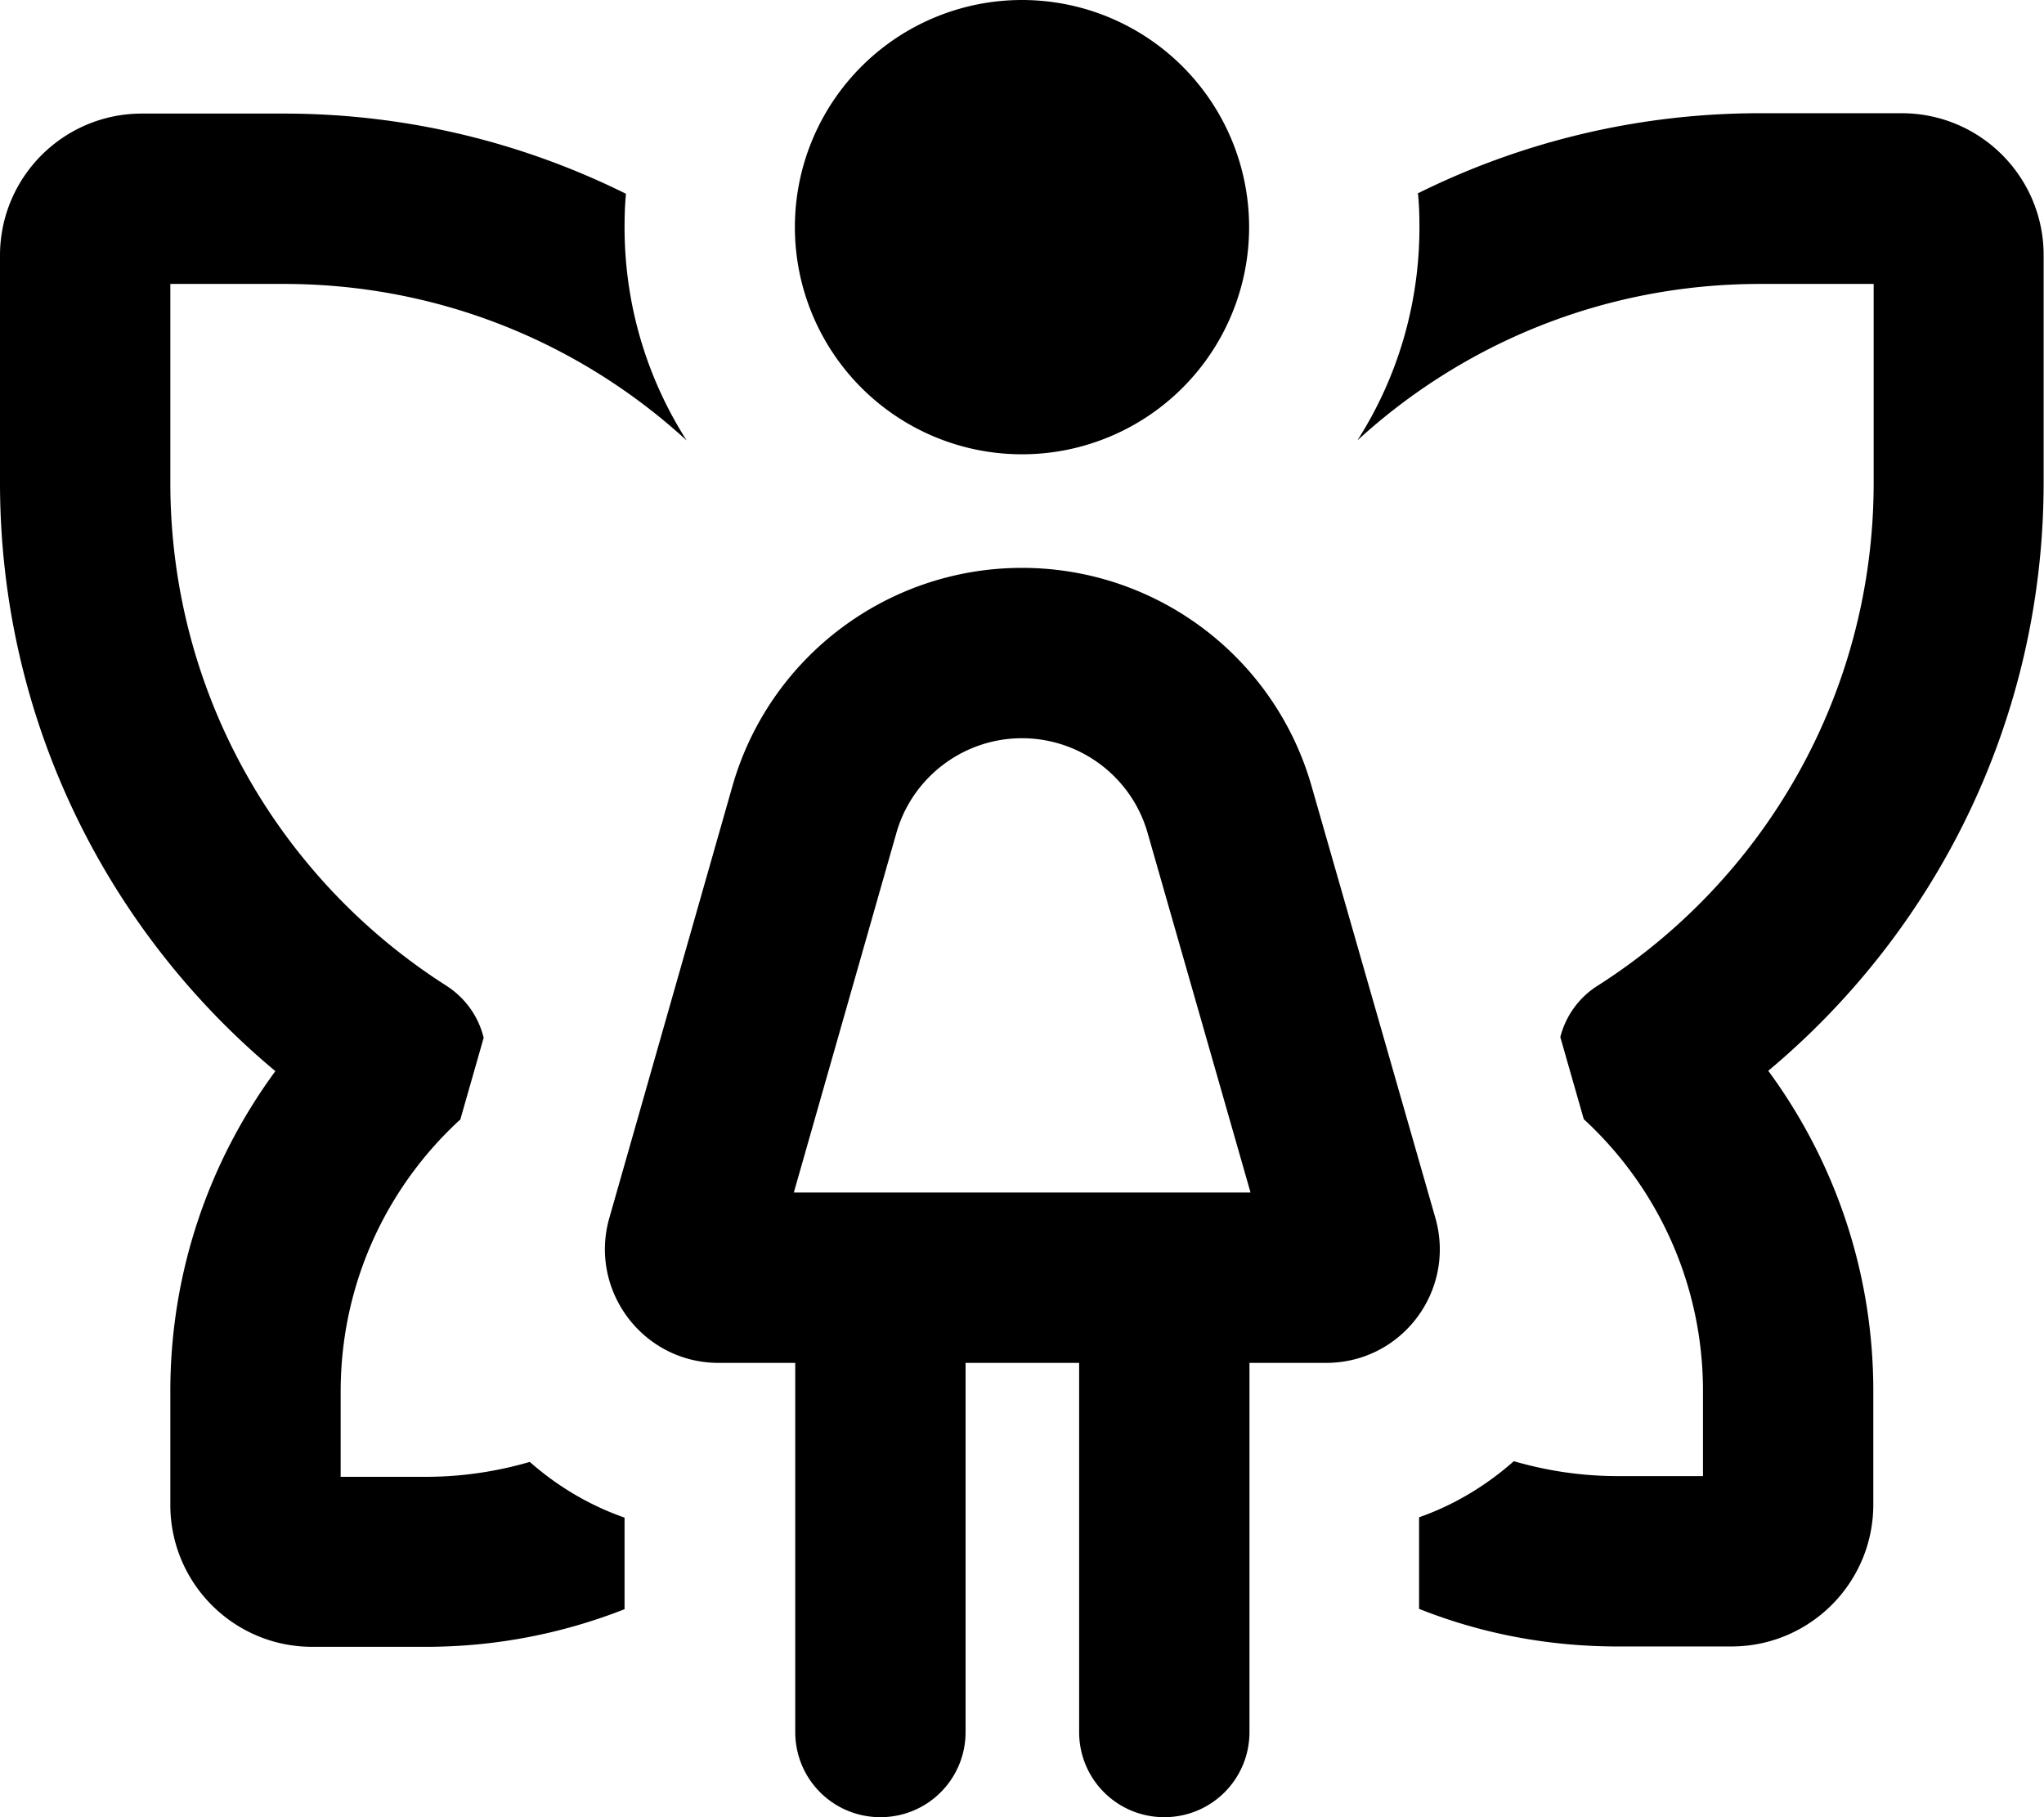 <svg xmlns="http://www.w3.org/2000/svg" viewBox="0 0 576 512"><!--! Font Awesome Pro 7.1.0 by @fontawesome - https://fontawesome.com License - https://fontawesome.com/license (Commercial License) Copyright 2025 Fonticons, Inc. --><path fill="currentColor" d="M352 64a64 64 0 1 0 -128 0 64 64 0 1 0 128 0zm.4 272l-128.7 0 28.9-101.3c4.5-15.8 19-26.7 35.4-26.7s30.9 10.9 35.4 26.7L352.4 336zM288 160c-37.9 0-71.2 25.1-81.6 61.5L171.7 343.2c-5.8 20.4 9.5 40.8 30.8 40.8l21.6 0 0 104c0 13.3 10.7 24 24 24s24-10.7 24-24l0-104 32 0 0 104c0 13.3 10.7 24 24 24s24-10.7 24-24l0-104 21.6 0c21.3 0 36.6-20.3 30.8-40.8L369.6 221.5C359.2 185.1 325.9 160 288 160zM176.4 54.6C147.4 40.2 114.6 32 80 32L40 32C17.9 32 0 49.9 0 72l0 64C0 202.7 30.2 262.3 77.6 301.8 59 327.1 48 358.3 48 392l0 32c0 22.1 17.9 40 40 40l32 0c19.8 0 38.7-3.8 56-10.6l0-25.8c-10-3.5-19-8.9-26.7-15.7-9.3 2.7-19.1 4.2-29.3 4.2l-24 0 0-24c0-30.2 12.8-57.3 33.3-76.3l.4-.3 6.6-23.1C134.8 286.3 131.1 281.2 125.9 277.8 79 248 48 195.6 48 136l0-56 32 0c43.8 0 83.6 16.7 113.5 44.1-11.1-17.4-17.5-38-17.5-60.1 0-3.2 .1-6.3 .4-9.4zm223.2 0c.3 3.1 .4 6.2 .4 9.4 0 22.1-6.4 42.8-17.5 60.1 29.9-27.4 69.7-44.1 113.5-44.1l32 0 0 56c0 59.6-31 112-77.9 141.8-5.2 3.3-8.9 8.5-10.4 14.4l6.6 23.1 .3 .3c20.5 19 33.3 46.2 33.3 76.3l0 24-24 0c-10.2 0-20-1.5-29.3-4.2-7.7 6.8-16.7 12.3-26.7 15.8l0 25.8c17.3 6.9 36.2 10.6 56 10.6l32 0c22.1 0 40-17.9 40-40l0-32c0-33.7-11-64.9-29.6-90.2 47.4-39.6 77.6-99.2 77.6-165.8l0-64c0-22.1-17.9-40-40-40l-40 0c-34.6 0-67.4 8.2-96.4 22.6z"/></svg>